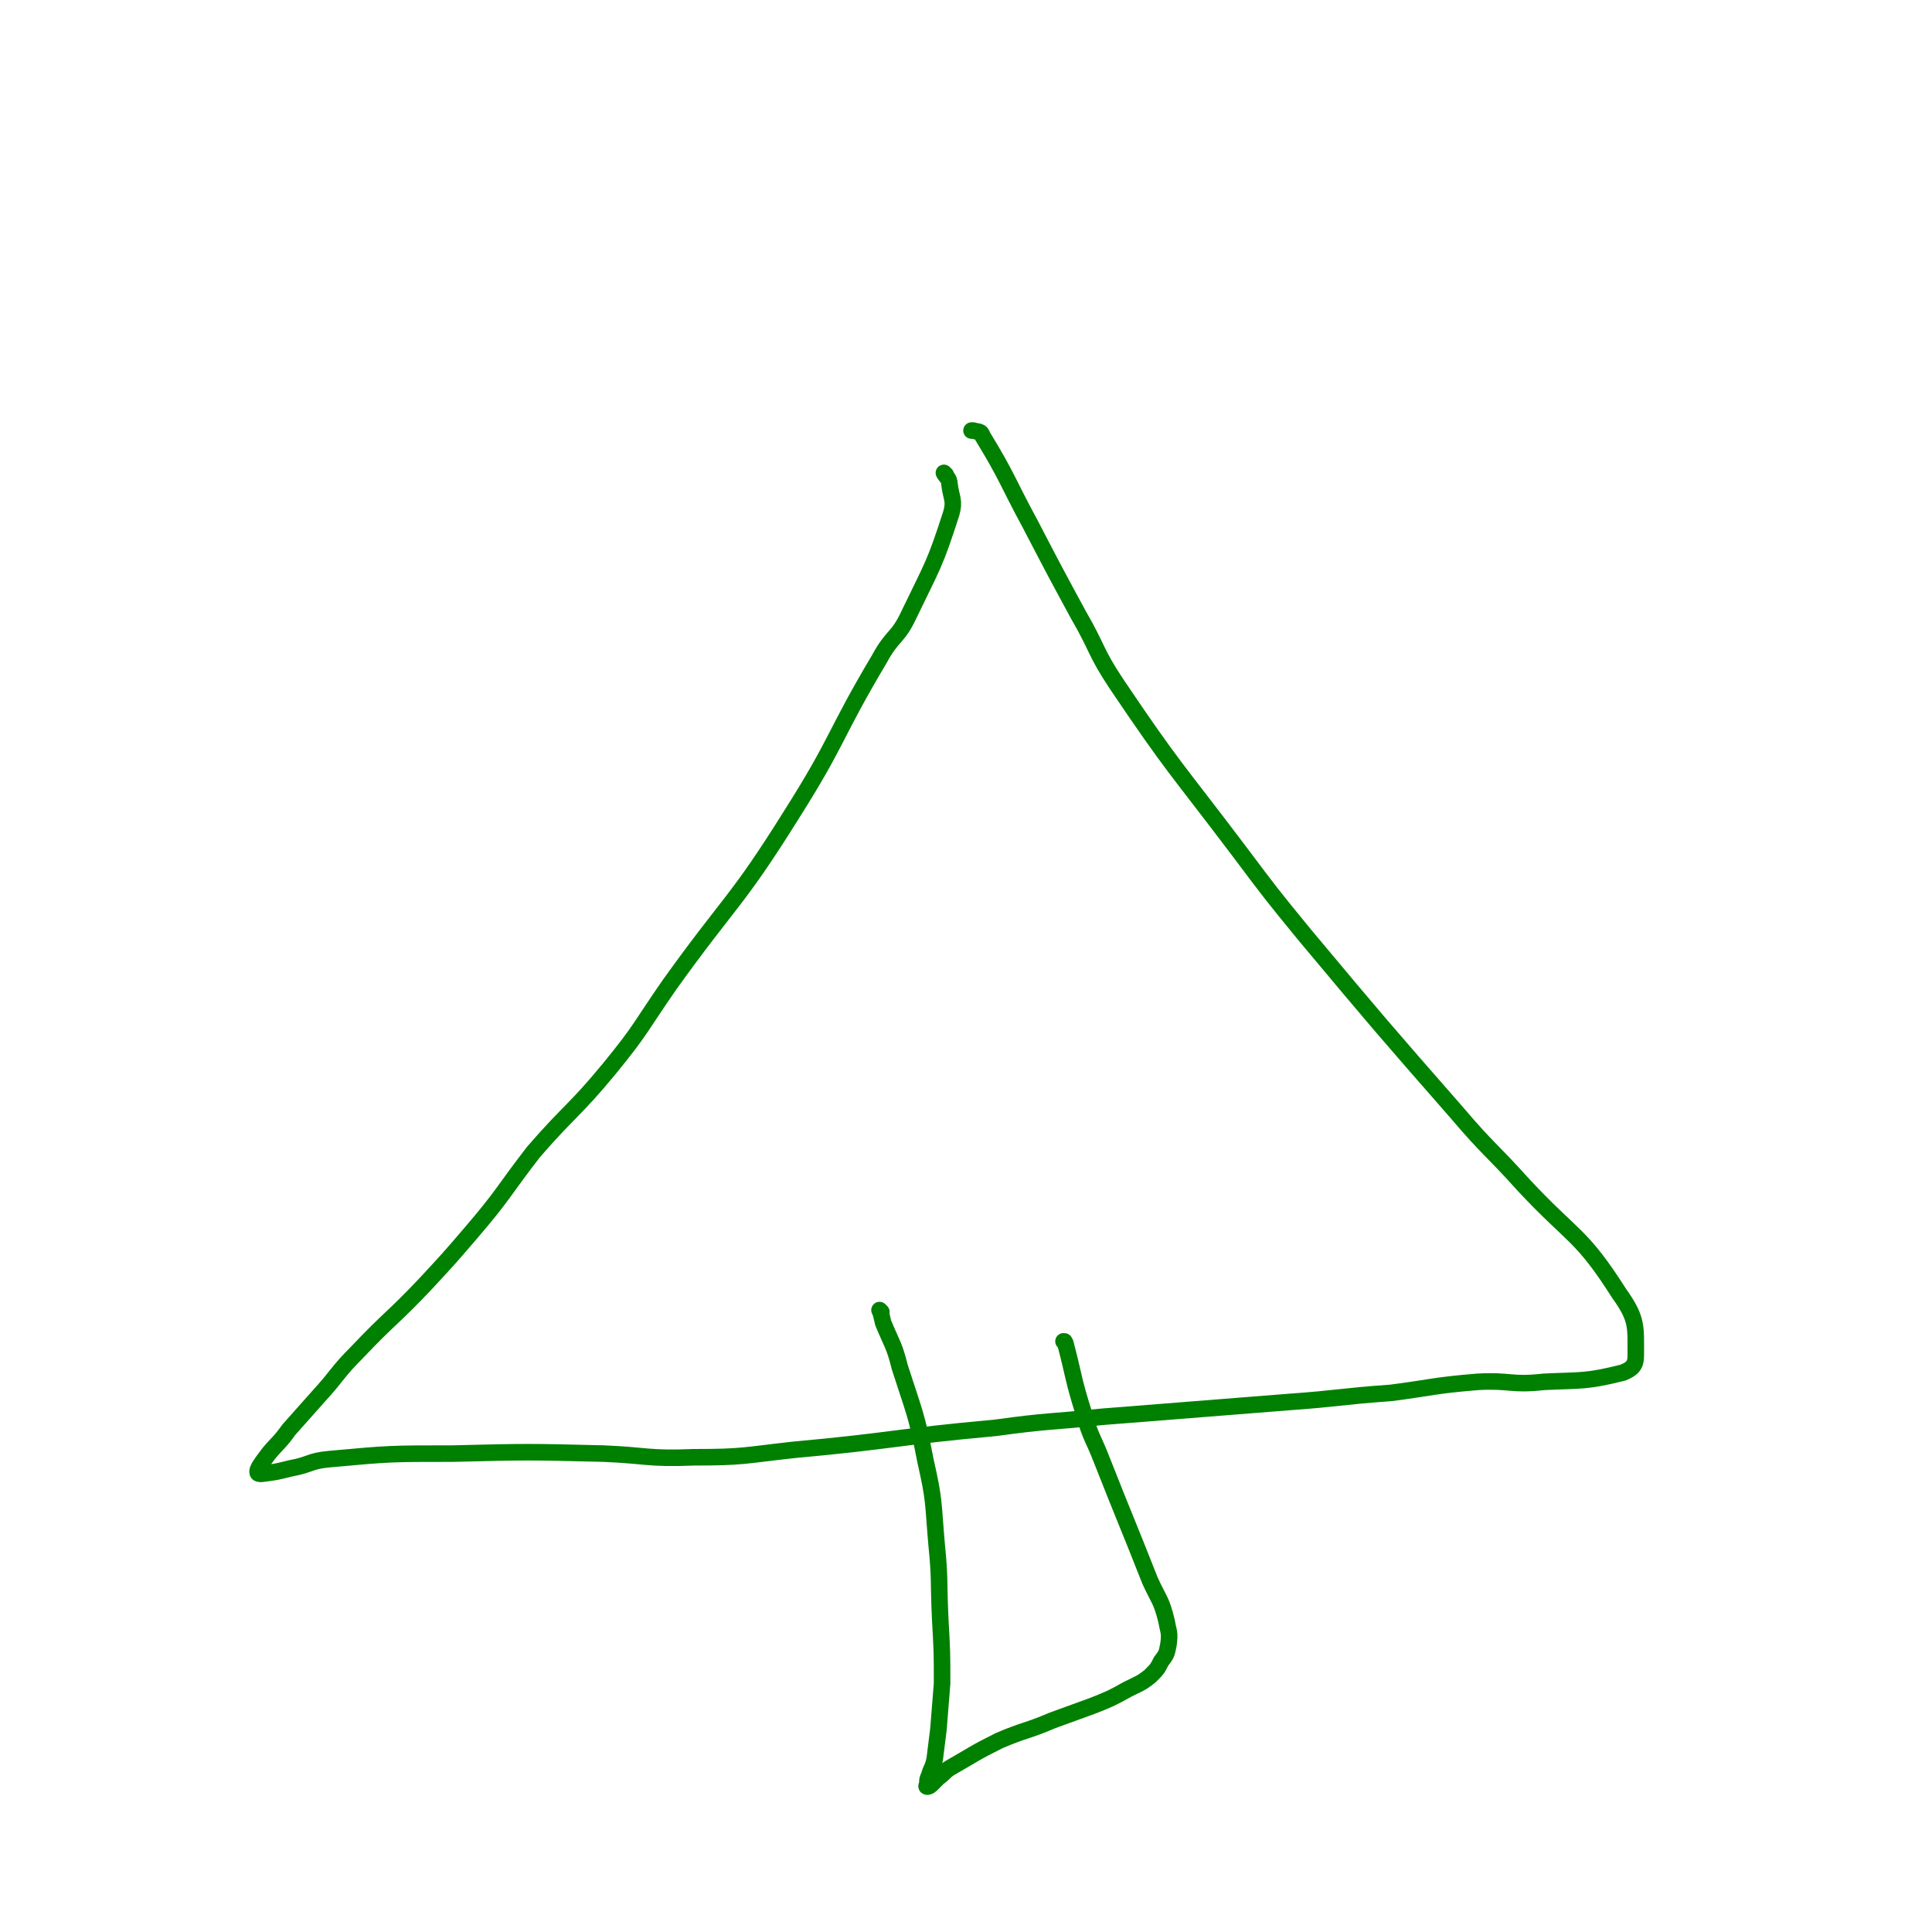 <svg viewBox='0 0 1050 1050' version='1.1' xmlns='http://www.w3.org/2000/svg' xmlns:xlink='http://www.w3.org/1999/xlink'><g fill='none' stroke='#008000' stroke-width='9' stroke-linecap='round' stroke-linejoin='round'><path d='M514,258c0,0 -1,-1 -1,-1 1,2 3,3 3,6 1,8 3,9 1,16 -9,28 -10,28 -23,55 -6,13 -9,11 -16,24 -25,42 -22,44 -48,85 -30,48 -33,46 -66,92 -16,23 -15,24 -33,46 -19,23 -21,22 -41,45 -17,22 -16,23 -34,44 -12,14 -12,14 -25,28 -18,19 -19,18 -37,37 -11,11 -10,12 -21,24 -8,9 -8,9 -16,18 -5,7 -6,7 -11,13 -3,4 -3,4 -5,7 -1,2 -1,2 -1,3 0,1 1,1 2,1 8,-1 8,-1 16,-3 11,-2 10,-4 21,-5 33,-3 33,-3 67,-3 41,-1 41,-1 82,0 24,1 24,3 49,2 27,0 27,-1 54,-4 55,-5 55,-7 110,-12 29,-4 29,-3 58,-6 50,-4 50,-4 101,-8 28,-2 28,-3 56,-5 23,-3 23,-4 47,-6 18,-1 18,2 36,0 21,-1 23,0 43,-5 5,-2 7,-4 7,-9 0,-16 1,-20 -9,-34 -21,-33 -25,-30 -52,-59 -18,-20 -19,-19 -36,-39 -42,-48 -42,-48 -83,-97 -18,-22 -18,-22 -36,-46 -34,-45 -35,-44 -66,-90 -12,-18 -10,-19 -21,-38 -13,-24 -13,-24 -26,-49 -13,-24 -12,-25 -26,-48 -1,-3 -2,-2 -5,-3 0,0 0,0 -1,0 '/><path d='M479,713c0,0 -1,-1 -1,-1 1,2 1,3 2,7 5,12 6,12 9,24 8,25 9,25 14,51 5,22 4,22 6,45 2,20 1,20 2,41 1,18 1,18 1,35 -1,13 -1,13 -2,25 -1,8 -1,8 -2,16 -1,5 -2,5 -3,9 -1,2 -1,2 -1,5 0,0 -1,1 0,1 0,0 1,0 2,-1 2,-2 2,-2 4,-4 3,-2 3,-3 6,-5 14,-8 13,-8 27,-15 14,-6 15,-5 29,-11 11,-4 11,-4 22,-8 10,-4 10,-4 19,-9 6,-3 7,-3 12,-7 4,-4 4,-4 6,-8 3,-4 3,-4 4,-9 1,-7 0,-7 -1,-13 -3,-12 -4,-11 -9,-22 -13,-33 -13,-32 -26,-65 -5,-13 -6,-12 -10,-26 -6,-19 -5,-19 -10,-38 -1,-1 0,-1 -1,-1 '/></g>
</svg>
